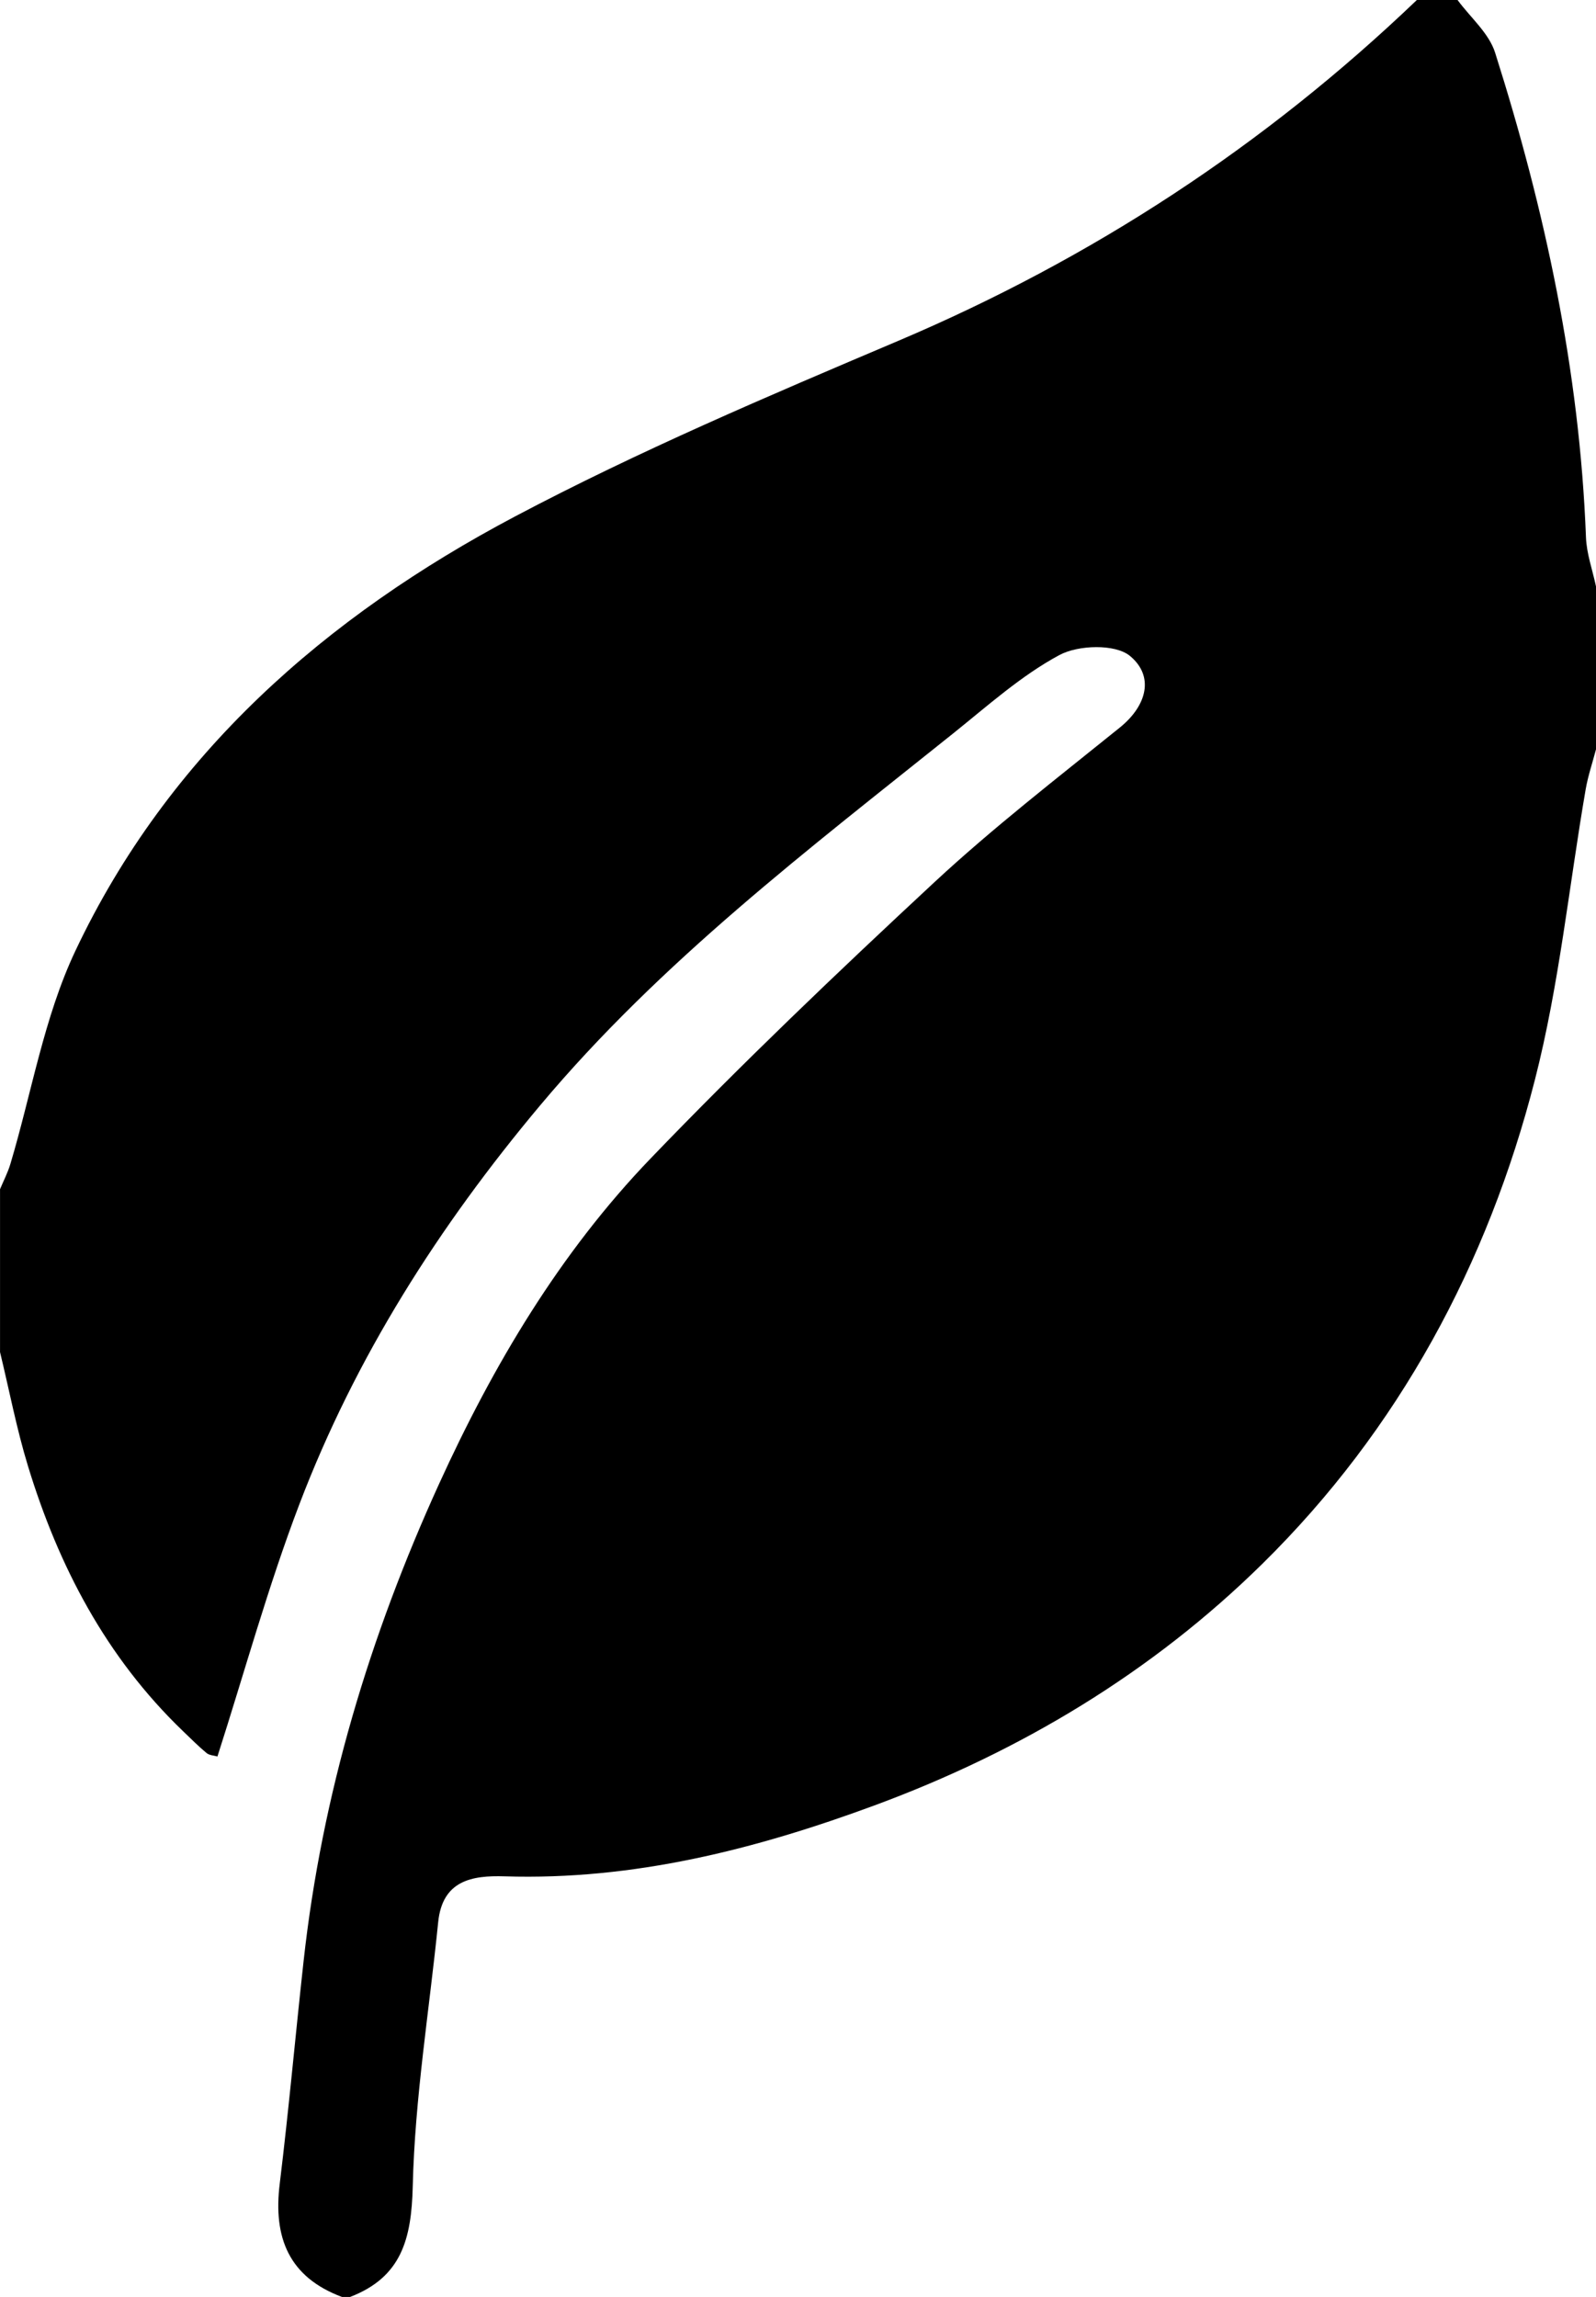 <?xml version="1.0" encoding="UTF-8"?>
<svg id="Layer_1" xmlns="http://www.w3.org/2000/svg" viewBox="0 0 413.74 595.28">
  <path d="M90.77,595.28h-2.11c-13.78-5.14-17.86-15.39-16.15-29.3,2.35-19.21,4.07-38.49,6.19-57.73,4.76-43.2,17.15-84.28,35.13-123.7,14.04-30.79,31.28-59.83,54.8-84.29,23.7-24.65,48.48-48.29,73.54-71.57,15.28-14.19,31.87-27.01,48.12-40.13,7.11-5.74,8.97-13.36,2.61-18.59-3.8-3.12-13.39-2.84-18.28-.2-9.92,5.34-18.57,13.13-27.47,20.26-37.53,30.07-75.84,59.15-107.08,96.39-26.31,31.36-47.95,65.33-62.49,103.5-8.12,21.31-14.18,43.41-21.21,65.29-.89-.26-2.09-.29-2.82-.89-2.16-1.79-4.14-3.8-6.17-5.74-19.85-19.08-32.18-42.62-40.12-68.61-2.96-9.69-4.86-19.7-7.25-29.56,0-14.07,0-28.15,0-42.22.91-2.19,2.03-4.32,2.7-6.59,5.51-18.44,8.69-37.96,16.82-55.15,24.13-51.05,64.98-86.69,113.95-112.59,32.15-17,65.81-31.29,99.34-45.51C283.1,67.03,327.9,37.71,367.3,0c3.52,0,7.04,0,10.55,0,3.32,4.52,8.12,8.57,9.73,13.63,12.96,40.87,21.91,82.56,23.56,125.6.16,4.28,1.7,8.5,2.6,12.75v42.22c-.9,3.44-2.06,6.83-2.67,10.32-4.33,25.12-6.86,50.68-13.16,75.29-12.24,47.85-35.3,90.63-70.58,125.39-28.58,28.17-62.74,48.7-100.58,62.67-30.95,11.43-62.55,19.45-95.91,18.4-8.5-.27-16.16,1.05-17.25,11.9-2.3,22.81-6.05,45.57-6.59,68.41-.33,13.69-2.91,23.56-16.23,28.69Z"/>
</svg>